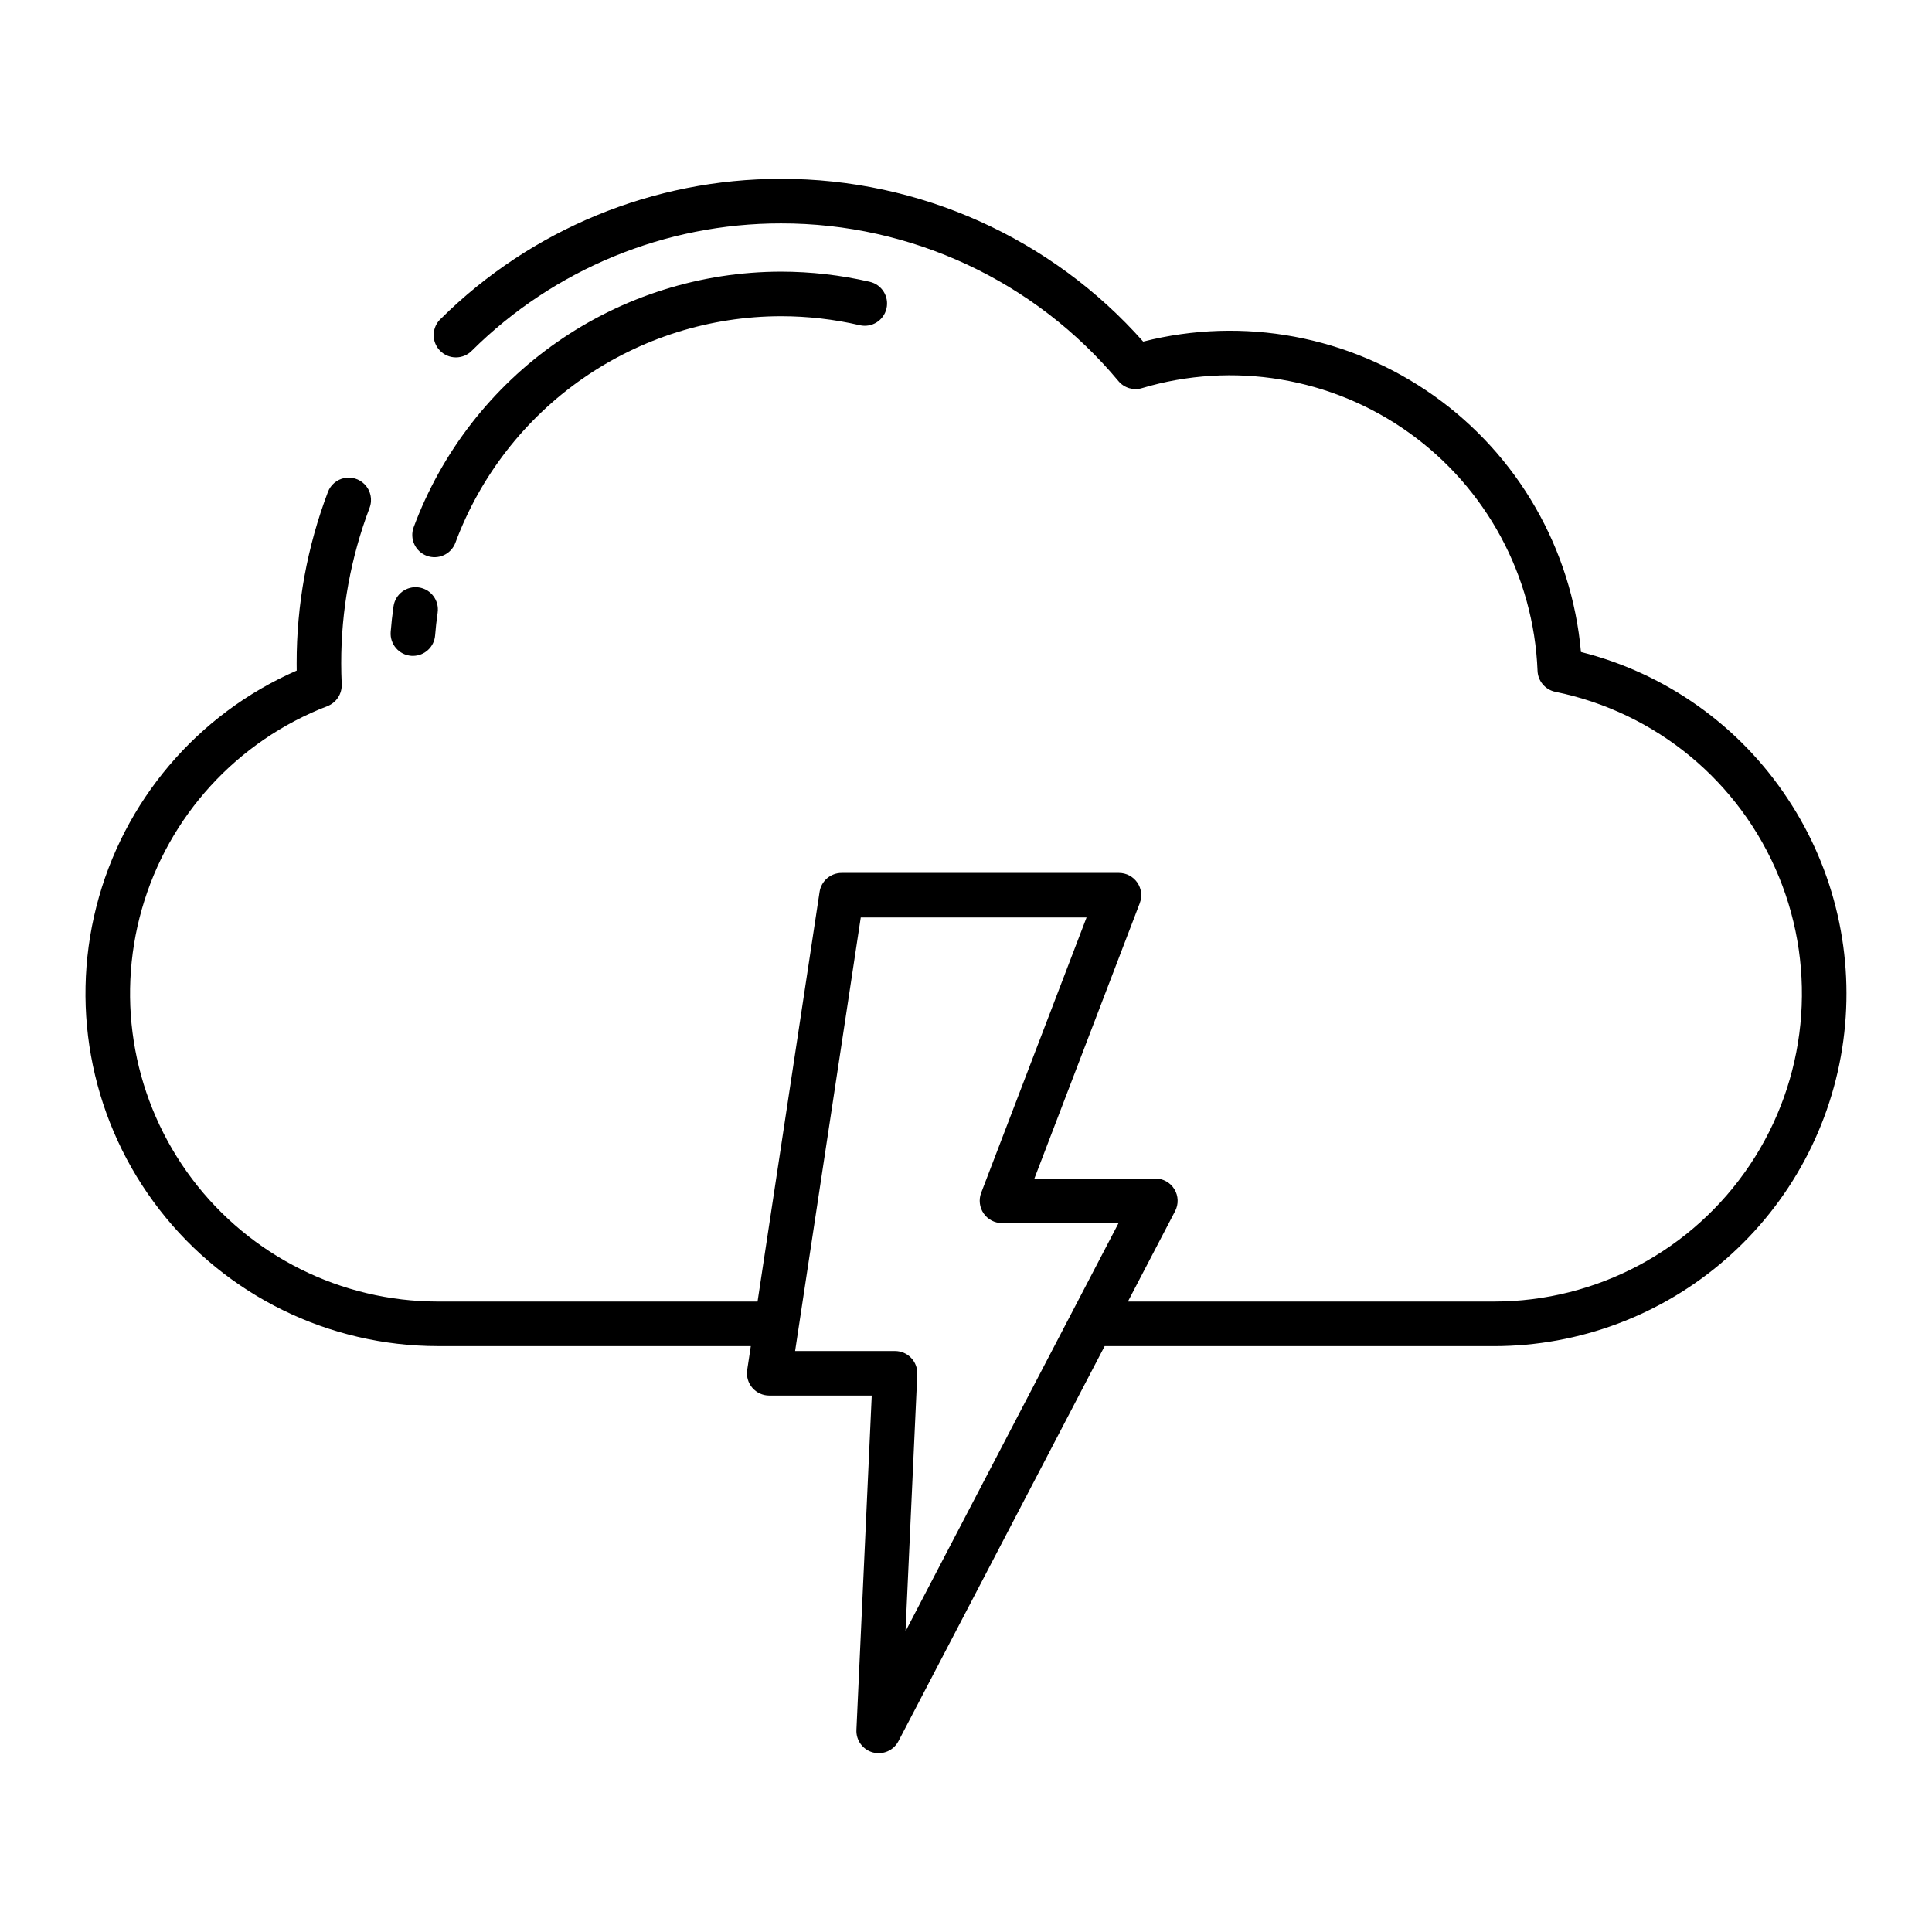 <?xml version="1.0" encoding="UTF-8"?>
<!-- Uploaded to: SVG Repo, www.svgrepo.com, Generator: SVG Repo Mixer Tools -->
<svg fill="#000000" width="800px" height="800px" version="1.1" viewBox="144 144 512 512" xmlns="http://www.w3.org/2000/svg">
 <g>
  <path d="m252.96 317.8c0.16 0.012 0.316 0.02 0.473 0.02l-0.004-0.004c3.078-0.004 5.641-2.371 5.883-5.438 0.156-2.004 0.383-4.027 0.672-6.012h-0.004c0.469-3.231-1.77-6.223-4.996-6.691-3.227-0.469-6.223 1.77-6.691 4.996-0.324 2.238-0.578 4.516-0.754 6.777-0.258 3.25 2.172 6.094 5.422 6.352z"/>
  <path d="m257.11 291.3c1.469 0.543 3.094 0.48 4.516-0.176 1.422-0.652 2.527-1.848 3.07-3.316 6.551-17.602 18.328-32.785 33.75-43.508 15.422-10.727 33.75-16.48 52.535-16.5 7.019 0 14.02 0.801 20.859 2.383 3.18 0.734 6.352-1.242 7.086-4.418 0.738-3.176-1.242-6.348-4.418-7.086-7.727-1.789-15.633-2.688-23.566-2.688-21.191 0.027-41.867 6.527-59.258 18.633-17.395 12.102-30.672 29.23-38.059 49.09-1.133 3.059 0.426 6.453 3.484 7.586z"/>
  <path d="m562.97 316.79c-2.414-27.266-16.672-52.102-39.004-67.934-22.328-15.832-50.48-21.07-77.008-14.328-24.332-27.469-59.285-43.176-95.98-43.133h-0.051c-33.734-0.008-66.105 13.309-90.074 37.051-1.18 1.078-1.875 2.586-1.926 4.184-0.047 1.602 0.555 3.148 1.668 4.297 1.117 1.145 2.648 1.793 4.246 1.789 1.602-0.004 3.129-0.656 4.238-1.809 21.766-21.594 51.191-33.711 81.852-33.703h0.047c34.535-0.043 67.301 15.273 89.422 41.793 1.512 1.812 3.957 2.547 6.219 1.871 24.141-7.211 50.258-2.859 70.758 11.789 20.5 14.645 33.082 37.945 34.086 63.117 0.105 2.723 2.055 5.019 4.723 5.57 26.664 5.426 48.871 23.781 59.215 48.949 10.344 25.168 7.461 53.836-7.68 76.441-15.145 22.609-40.559 36.18-67.77 36.191h-97.047l12.512-23.973c0.953-1.828 0.883-4.023-0.188-5.789-1.07-1.762-2.981-2.84-5.043-2.844h-32.062l27.926-72.969h-0.004c0.695-1.812 0.453-3.856-0.648-5.453-1.102-1.602-2.918-2.559-4.859-2.562h-73.5c-2.918 0-5.402 2.133-5.84 5.019l-16.441 108.57h-84.742c-25.602-0.02-49.707-12.051-65.117-32.496-15.406-20.445-20.328-46.938-13.293-71.551 7.035-24.617 25.215-44.504 49.098-53.719 2.402-0.906 3.953-3.246 3.852-5.812-0.09-1.984-0.133-3.797-0.133-5.543-0.02-14.086 2.531-28.062 7.519-41.238 0.82-2.164 0.293-4.606-1.348-6.238l-0.012-0.012h0.004c-1.406-1.414-3.43-2.019-5.383-1.613-1.949 0.406-3.562 1.773-4.285 3.633-5.512 14.523-8.328 29.934-8.305 45.469 0 0.629 0.004 1.262 0.016 1.906v0.004c-26.406 11.551-46 34.645-53.098 62.578-7.102 27.934-0.91 57.582 16.773 80.34 17.684 22.758 44.883 36.082 73.707 36.102h82.961l-0.957 6.316h-0.004c-0.258 1.703 0.238 3.43 1.363 4.734 1.121 1.305 2.754 2.055 4.477 2.055h27.168l-4.059 88.598c-0.129 2.766 1.684 5.25 4.359 5.973 2.676 0.719 5.492-0.516 6.773-2.973l54.652-104.7 103.21 0.004c22.613-0.012 44.457-8.223 61.477-23.113 17.016-14.887 28.059-35.445 31.07-57.859 3.016-22.41-2.203-45.152-14.688-64.012-12.758-19.395-32.328-33.301-54.844-38.969zm-179 259.52 3.121-68.102c0.074-1.609-0.512-3.184-1.629-4.348-1.113-1.168-2.656-1.828-4.269-1.828h-26.48l17.398-114.89h59.836l-27.926 72.969c-0.691 1.816-0.449 3.856 0.652 5.457 1.098 1.602 2.918 2.559 4.859 2.559h30.898z"/>
 </g>
</svg>